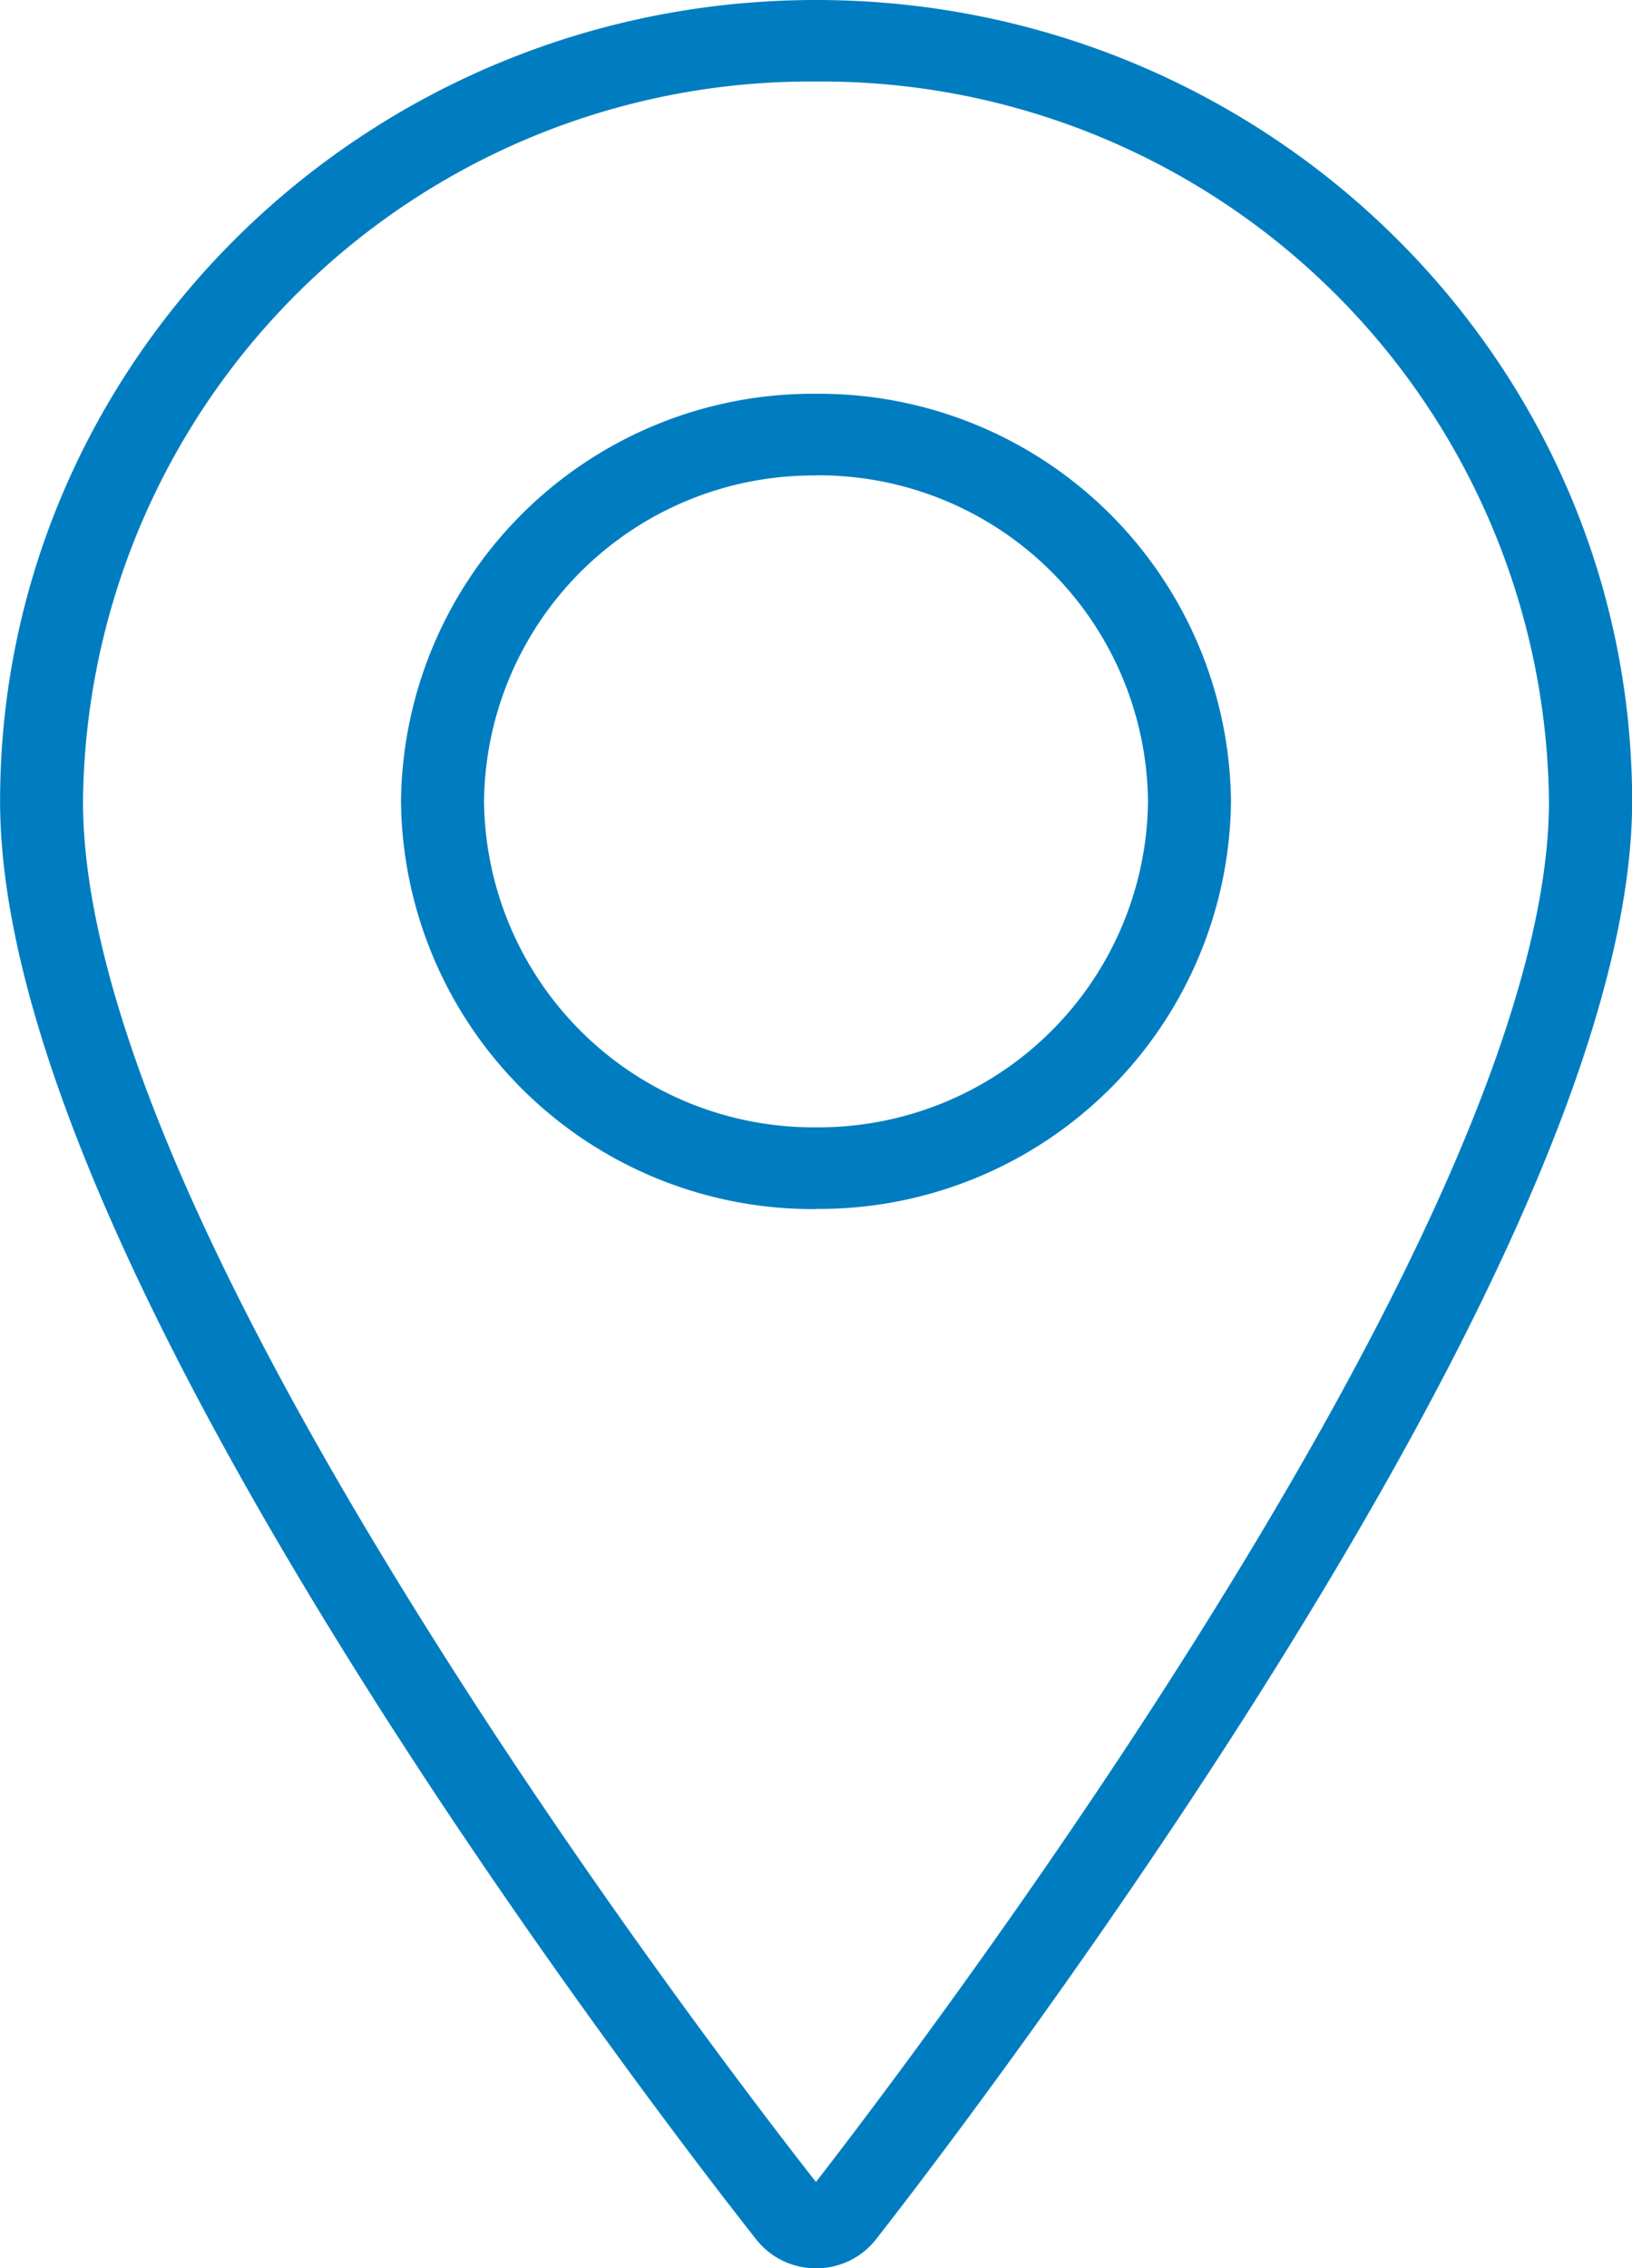 <svg xmlns="http://www.w3.org/2000/svg" width="55.585" height="77.251" viewBox="0 0 55.585 77.251"><path d="M645.3-13.152a2.575,2.575,0,0,1-2.029-.968c-.267-.337-6.574-8.294-12.766-17.991-8.628-13.517-13-23.946-13-31,0-15.05,12.467-27.292,27.793-27.292s27.793,12.242,27.793,27.292c0,6.917-4.374,17.3-13,30.875-6.316,9.933-12.7,18.032-12.763,18.109A2.567,2.567,0,0,1,645.3-13.152Zm-.005-74.474a24.771,24.771,0,0,0-24.966,24.515c0,6.524,4.23,16.459,12.574,29.526,5.571,8.728,11.234,16.021,12.39,17.493,1.138-1.463,6.841-8.881,12.393-17.615,8.344-13.122,12.573-23.014,12.573-29.4A24.771,24.771,0,0,0,645.295-87.626Zm0,38.4A14.025,14.025,0,0,1,631.16-63.111a14.025,14.025,0,0,1,14.135-13.881,14.025,14.025,0,0,1,14.134,13.881A14.025,14.025,0,0,1,645.295-49.231Zm0-24.984a11.22,11.22,0,0,0-11.307,11.1,11.22,11.22,0,0,0,11.307,11.1,11.22,11.22,0,0,0,11.307-11.1A11.22,11.22,0,0,0,645.295-74.215Z" transform="translate(-617.502 90.403)" fill="#007dc0"/></svg>